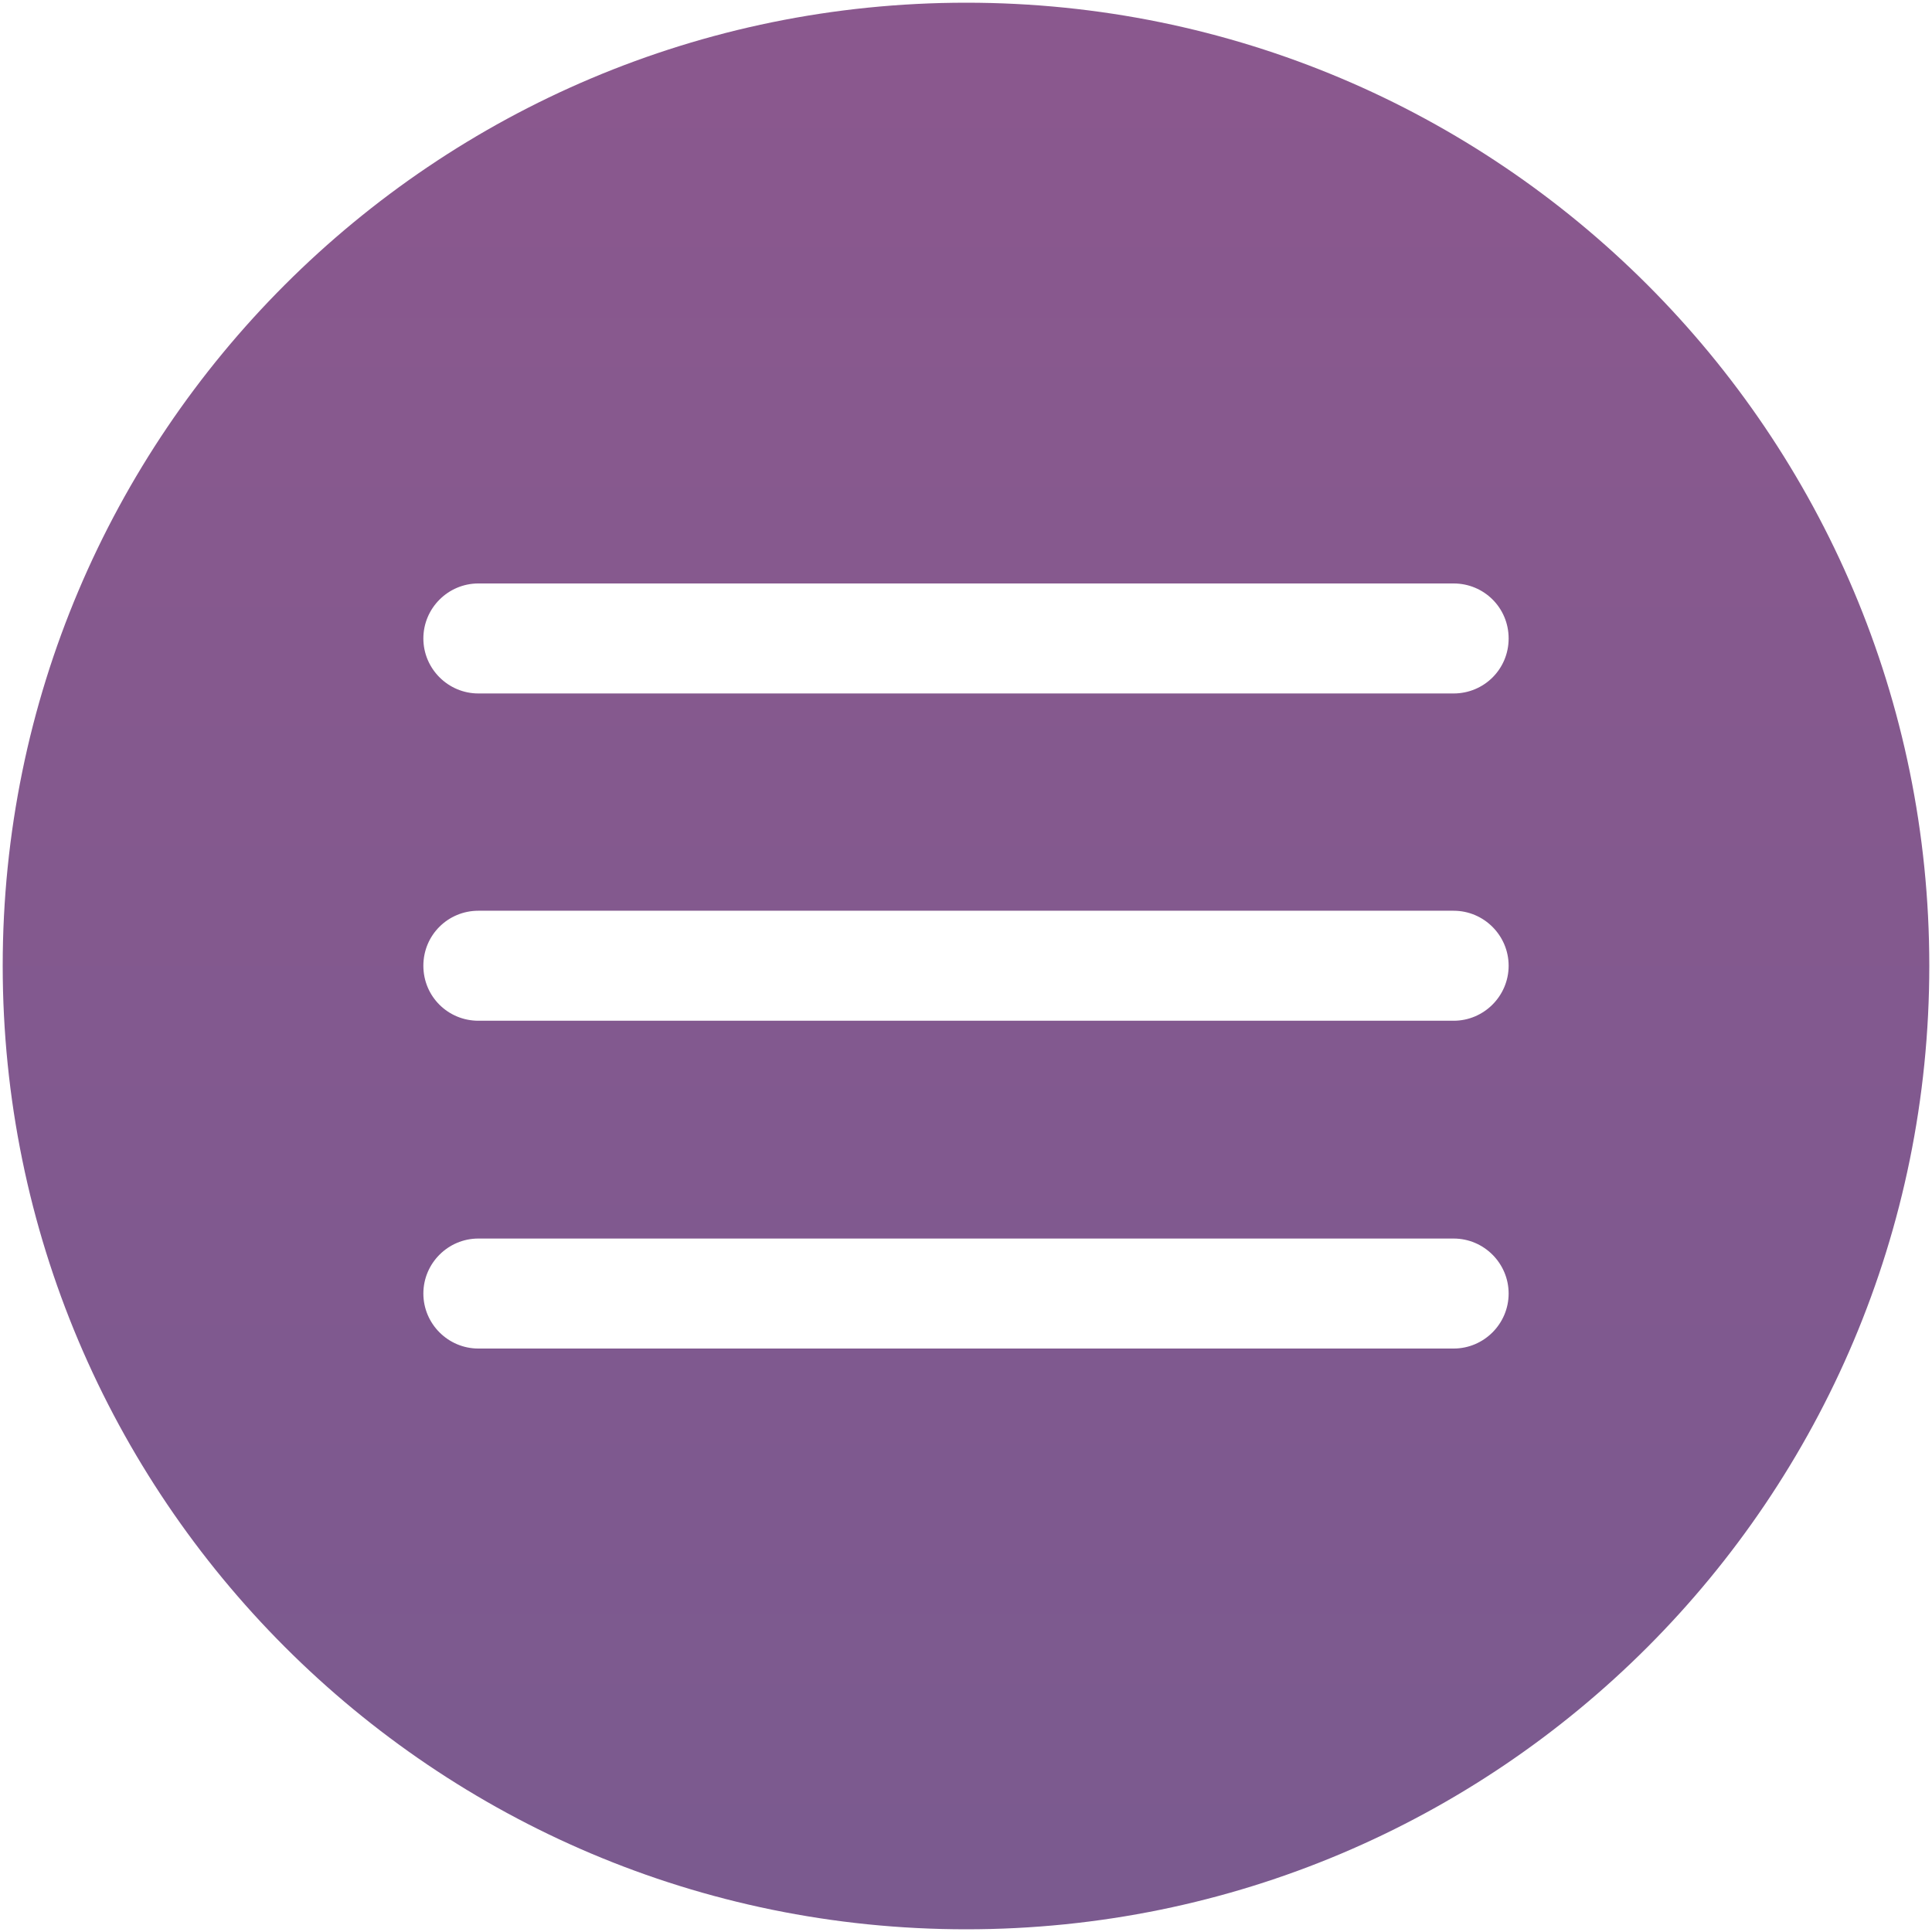 <?xml version="1.0" encoding="UTF-8"?><svg id="Layer_1" xmlns="http://www.w3.org/2000/svg" xmlns:xlink="http://www.w3.org/1999/xlink" viewBox="0 0 150 150"><defs><style>.cls-1{fill:url(#New_Gradient_Swatch_12);}</style><linearGradient id="New_Gradient_Swatch_12" x1="75" y1="376.99" x2="75" y2="-227.03" gradientTransform="matrix(1, 0, 0, 1, 0, 0)" gradientUnits="userSpaceOnUse"><stop offset="0" stop-color="#625c92"/><stop offset="1" stop-color="#a3568b"/></linearGradient></defs><path class="cls-1" d="M75.02,.21C33.69,.21,.21,33.69,.21,74.98s33.48,74.81,74.81,74.81,74.77-33.48,74.77-74.81S116.31,.21,75.02,.21Zm37.83,104.49H37.14c-2.35,0-4.27-1.92-4.27-4.27s1.92-4.27,4.27-4.27H112.86c2.35,0,4.27,1.92,4.27,4.27s-1.92,4.27-4.27,4.27Zm0-25.45H37.14c-2.35,0-4.27-1.88-4.27-4.27s1.92-4.27,4.27-4.27H112.86c2.35,0,4.27,1.92,4.27,4.27s-1.92,4.27-4.27,4.27Zm0-25.41H37.14c-2.35,0-4.27-1.92-4.27-4.27s1.92-4.27,4.27-4.27H112.86c2.35,0,4.27,1.88,4.27,4.27s-1.92,4.27-4.27,4.27Z"/></svg>